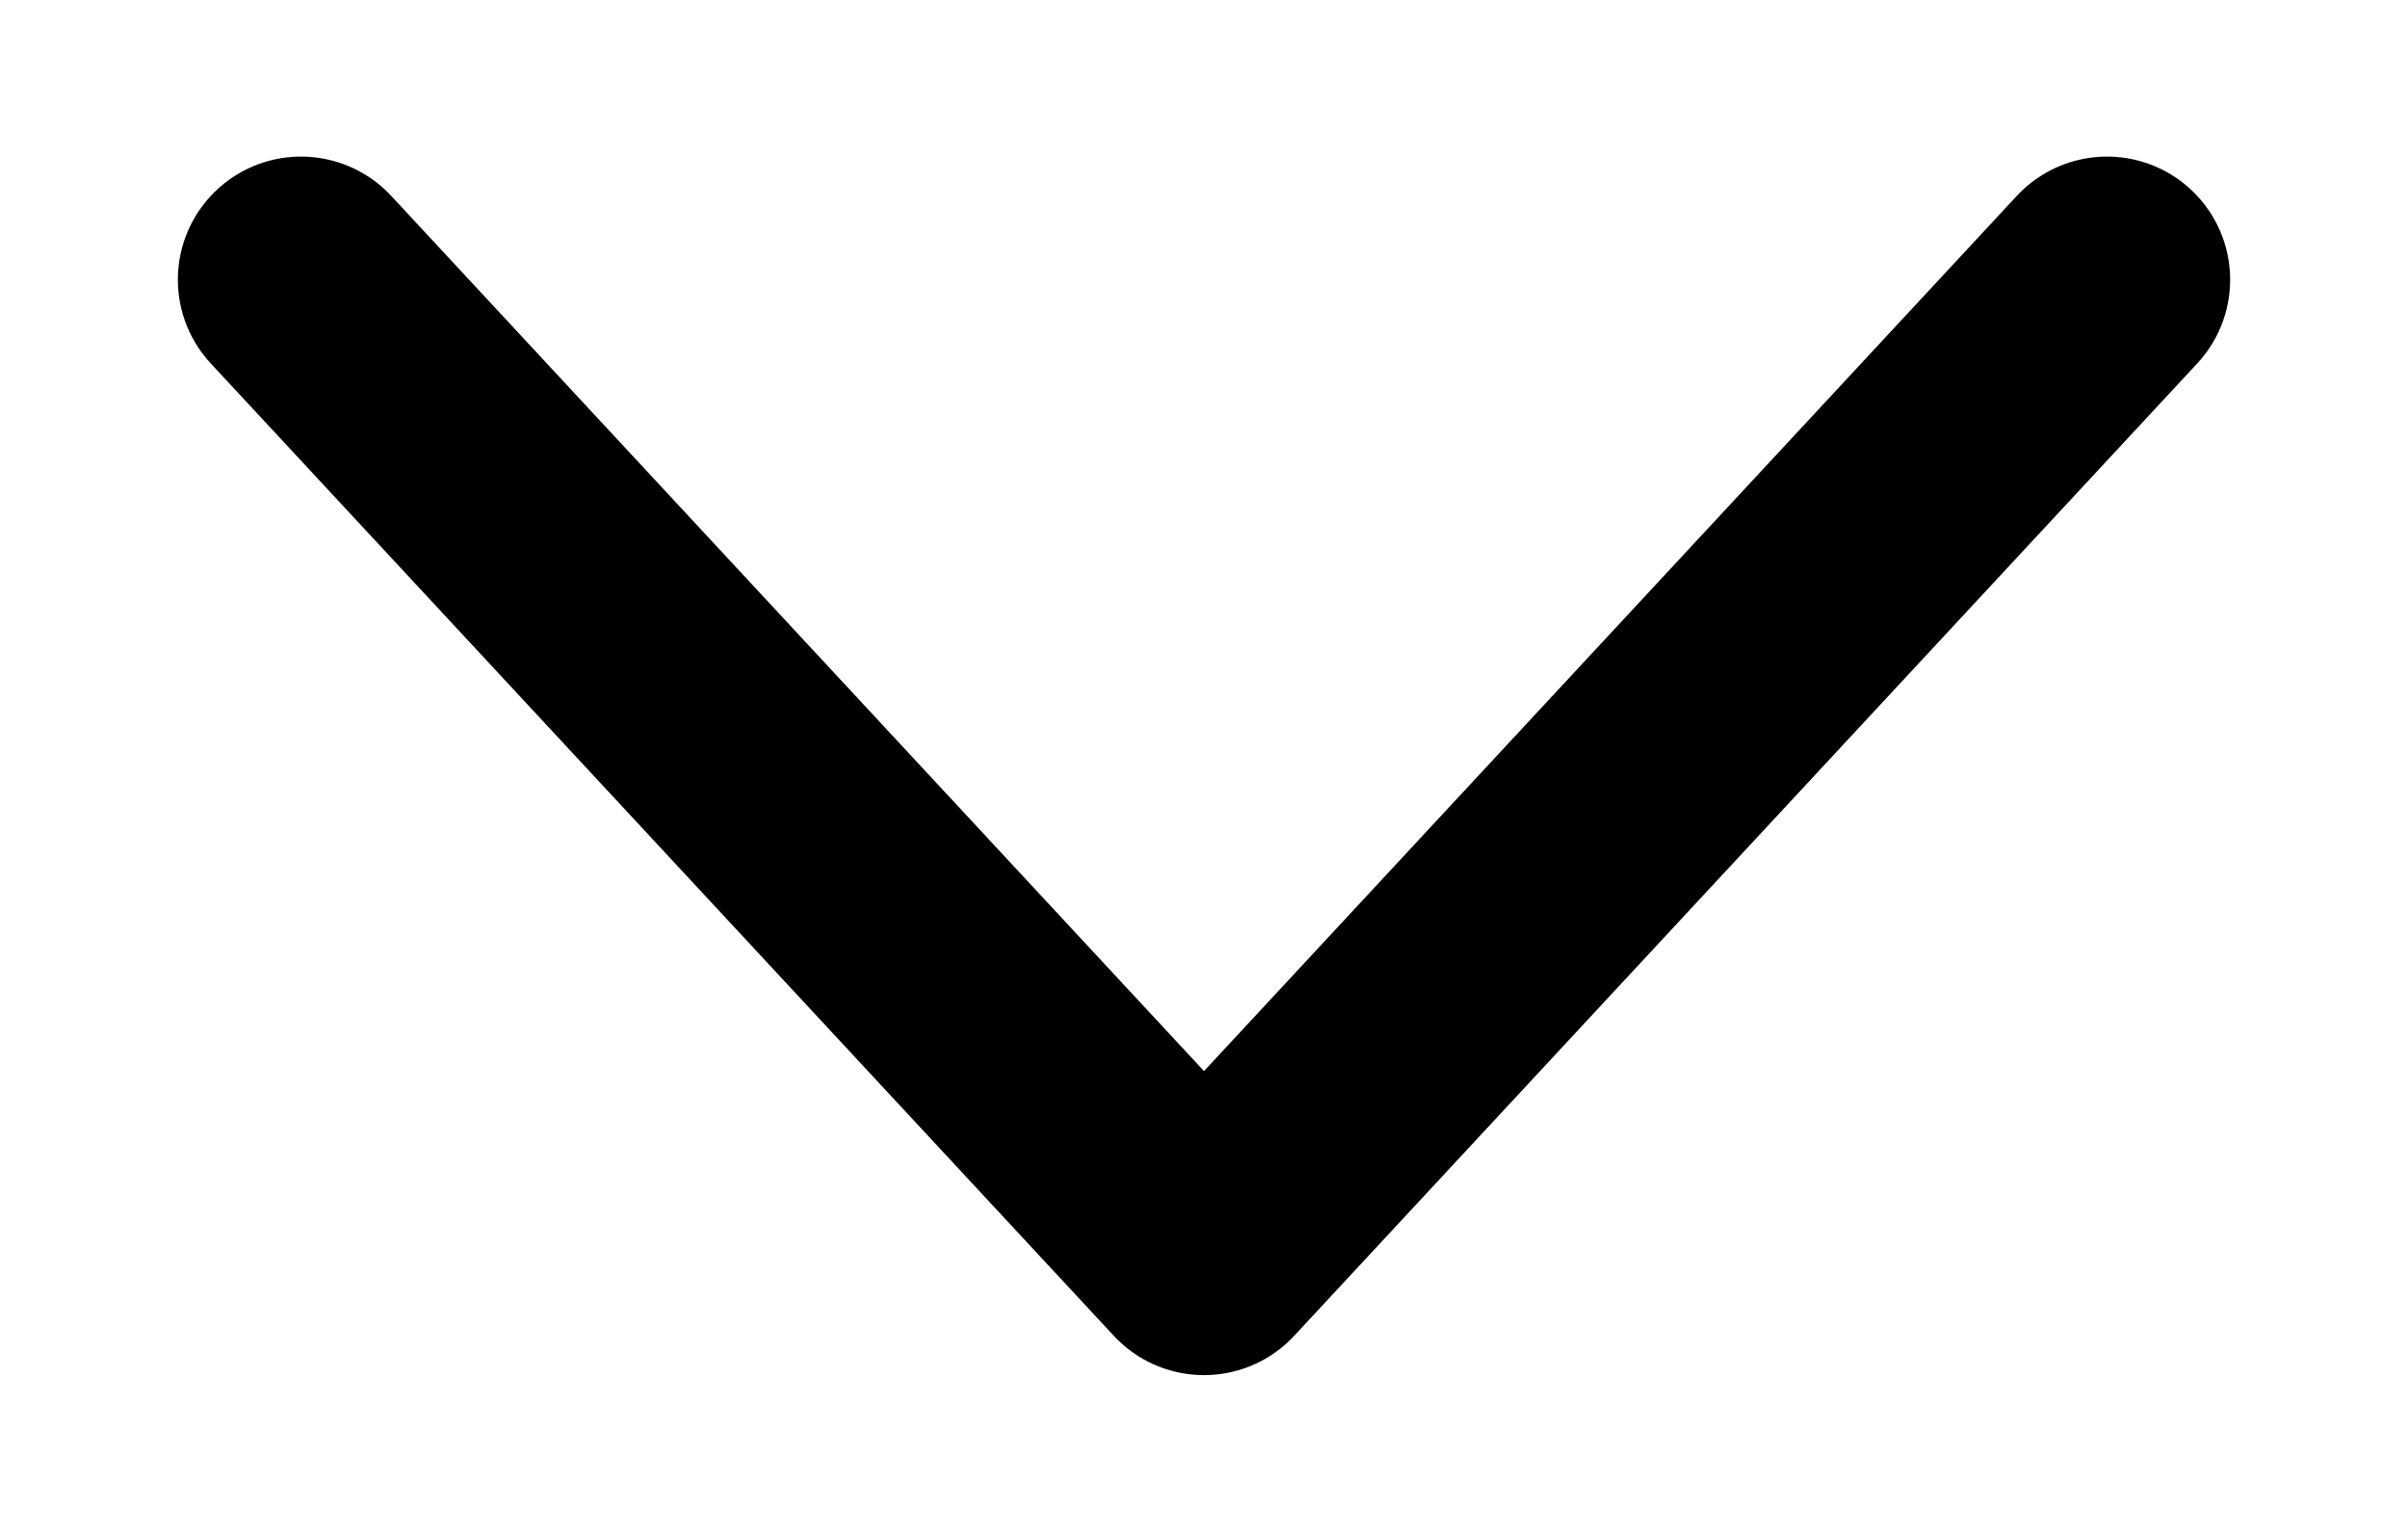 <?xml version="1.0" encoding="UTF-8"?> <svg xmlns="http://www.w3.org/2000/svg" width="11" height="7" viewBox="0 0 11 7" fill="none"><path d="M9.625 1.278L5.5 5.721L1.375 1.278" stroke="black" stroke-width="1.125" stroke-linecap="round" stroke-linejoin="round"></path></svg> 